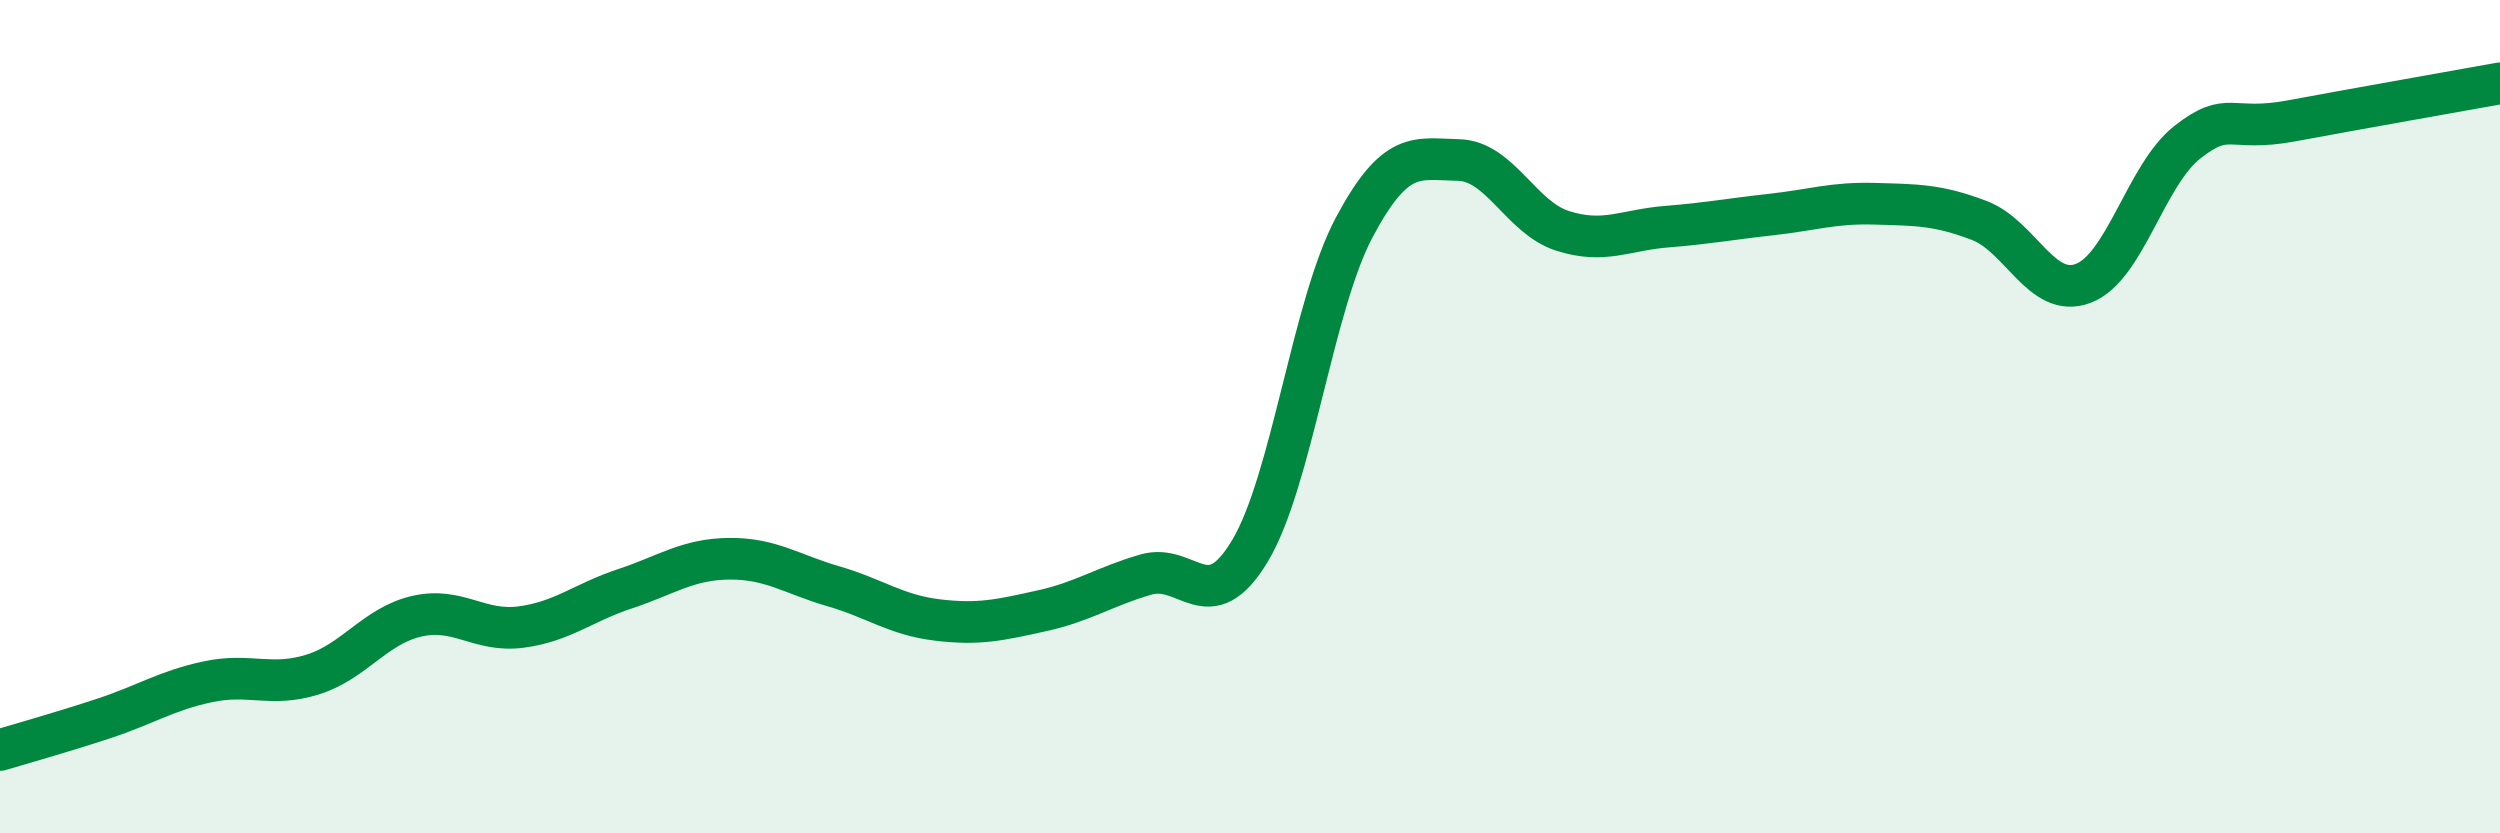 
    <svg width="60" height="20" viewBox="0 0 60 20" xmlns="http://www.w3.org/2000/svg">
      <path
        d="M 0,18 C 0.5,17.85 1.5,17.57 2.5,17.24 C 3.5,16.91 4,16.57 5,16.36 C 6,16.15 6.5,16.5 7.5,16.19 C 8.5,15.88 9,15.02 10,14.79 C 11,14.56 11.5,15.18 12.5,15.05 C 13.5,14.92 14,14.46 15,14.13 C 16,13.8 16.5,13.42 17.5,13.41 C 18.5,13.4 19,13.78 20,14.07 C 21,14.36 21.5,14.76 22.5,14.88 C 23.5,15 24,14.88 25,14.66 C 26,14.44 26.5,14.08 27.5,13.79 C 28.5,13.5 29,14.89 30,13.22 C 31,11.55 31.5,7.34 32.5,5.46 C 33.5,3.58 34,3.82 35,3.84 C 36,3.86 36.5,5.22 37.5,5.54 C 38.5,5.86 39,5.52 40,5.44 C 41,5.36 41.5,5.26 42.5,5.15 C 43.5,5.04 44,4.86 45,4.89 C 46,4.92 46.5,4.91 47.5,5.29 C 48.5,5.67 49,7.18 50,6.8 C 51,6.42 51.5,4.19 52.5,3.41 C 53.5,2.63 53.5,3.18 55,2.9 C 56.5,2.62 59,2.18 60,2L60 20L0 20Z"
        fill="#008740"
        opacity="0.1"
        stroke-linecap="round"
        stroke-linejoin="round"
      />
      <path
        d="M 0,18 C 0.5,17.85 1.5,17.57 2.5,17.24 C 3.5,16.91 4,16.57 5,16.36 C 6,16.15 6.5,16.5 7.5,16.19 C 8.5,15.88 9,15.02 10,14.79 C 11,14.56 11.5,15.18 12.5,15.05 C 13.5,14.92 14,14.46 15,14.13 C 16,13.8 16.5,13.42 17.5,13.41 C 18.5,13.4 19,13.78 20,14.07 C 21,14.36 21.5,14.76 22.5,14.88 C 23.5,15 24,14.88 25,14.66 C 26,14.44 26.5,14.08 27.5,13.79 C 28.5,13.5 29,14.89 30,13.22 C 31,11.55 31.5,7.34 32.5,5.46 C 33.5,3.58 34,3.82 35,3.84 C 36,3.86 36.5,5.22 37.5,5.54 C 38.5,5.86 39,5.52 40,5.44 C 41,5.36 41.5,5.26 42.5,5.15 C 43.5,5.04 44,4.86 45,4.89 C 46,4.92 46.5,4.91 47.5,5.29 C 48.5,5.67 49,7.18 50,6.8 C 51,6.42 51.5,4.19 52.5,3.41 C 53.5,2.63 53.5,3.18 55,2.9 C 56.5,2.62 59,2.18 60,2"
        stroke="#008740"
        stroke-width="1"
        fill="none"
        stroke-linecap="round"
        stroke-linejoin="round"
      />
    </svg>
  